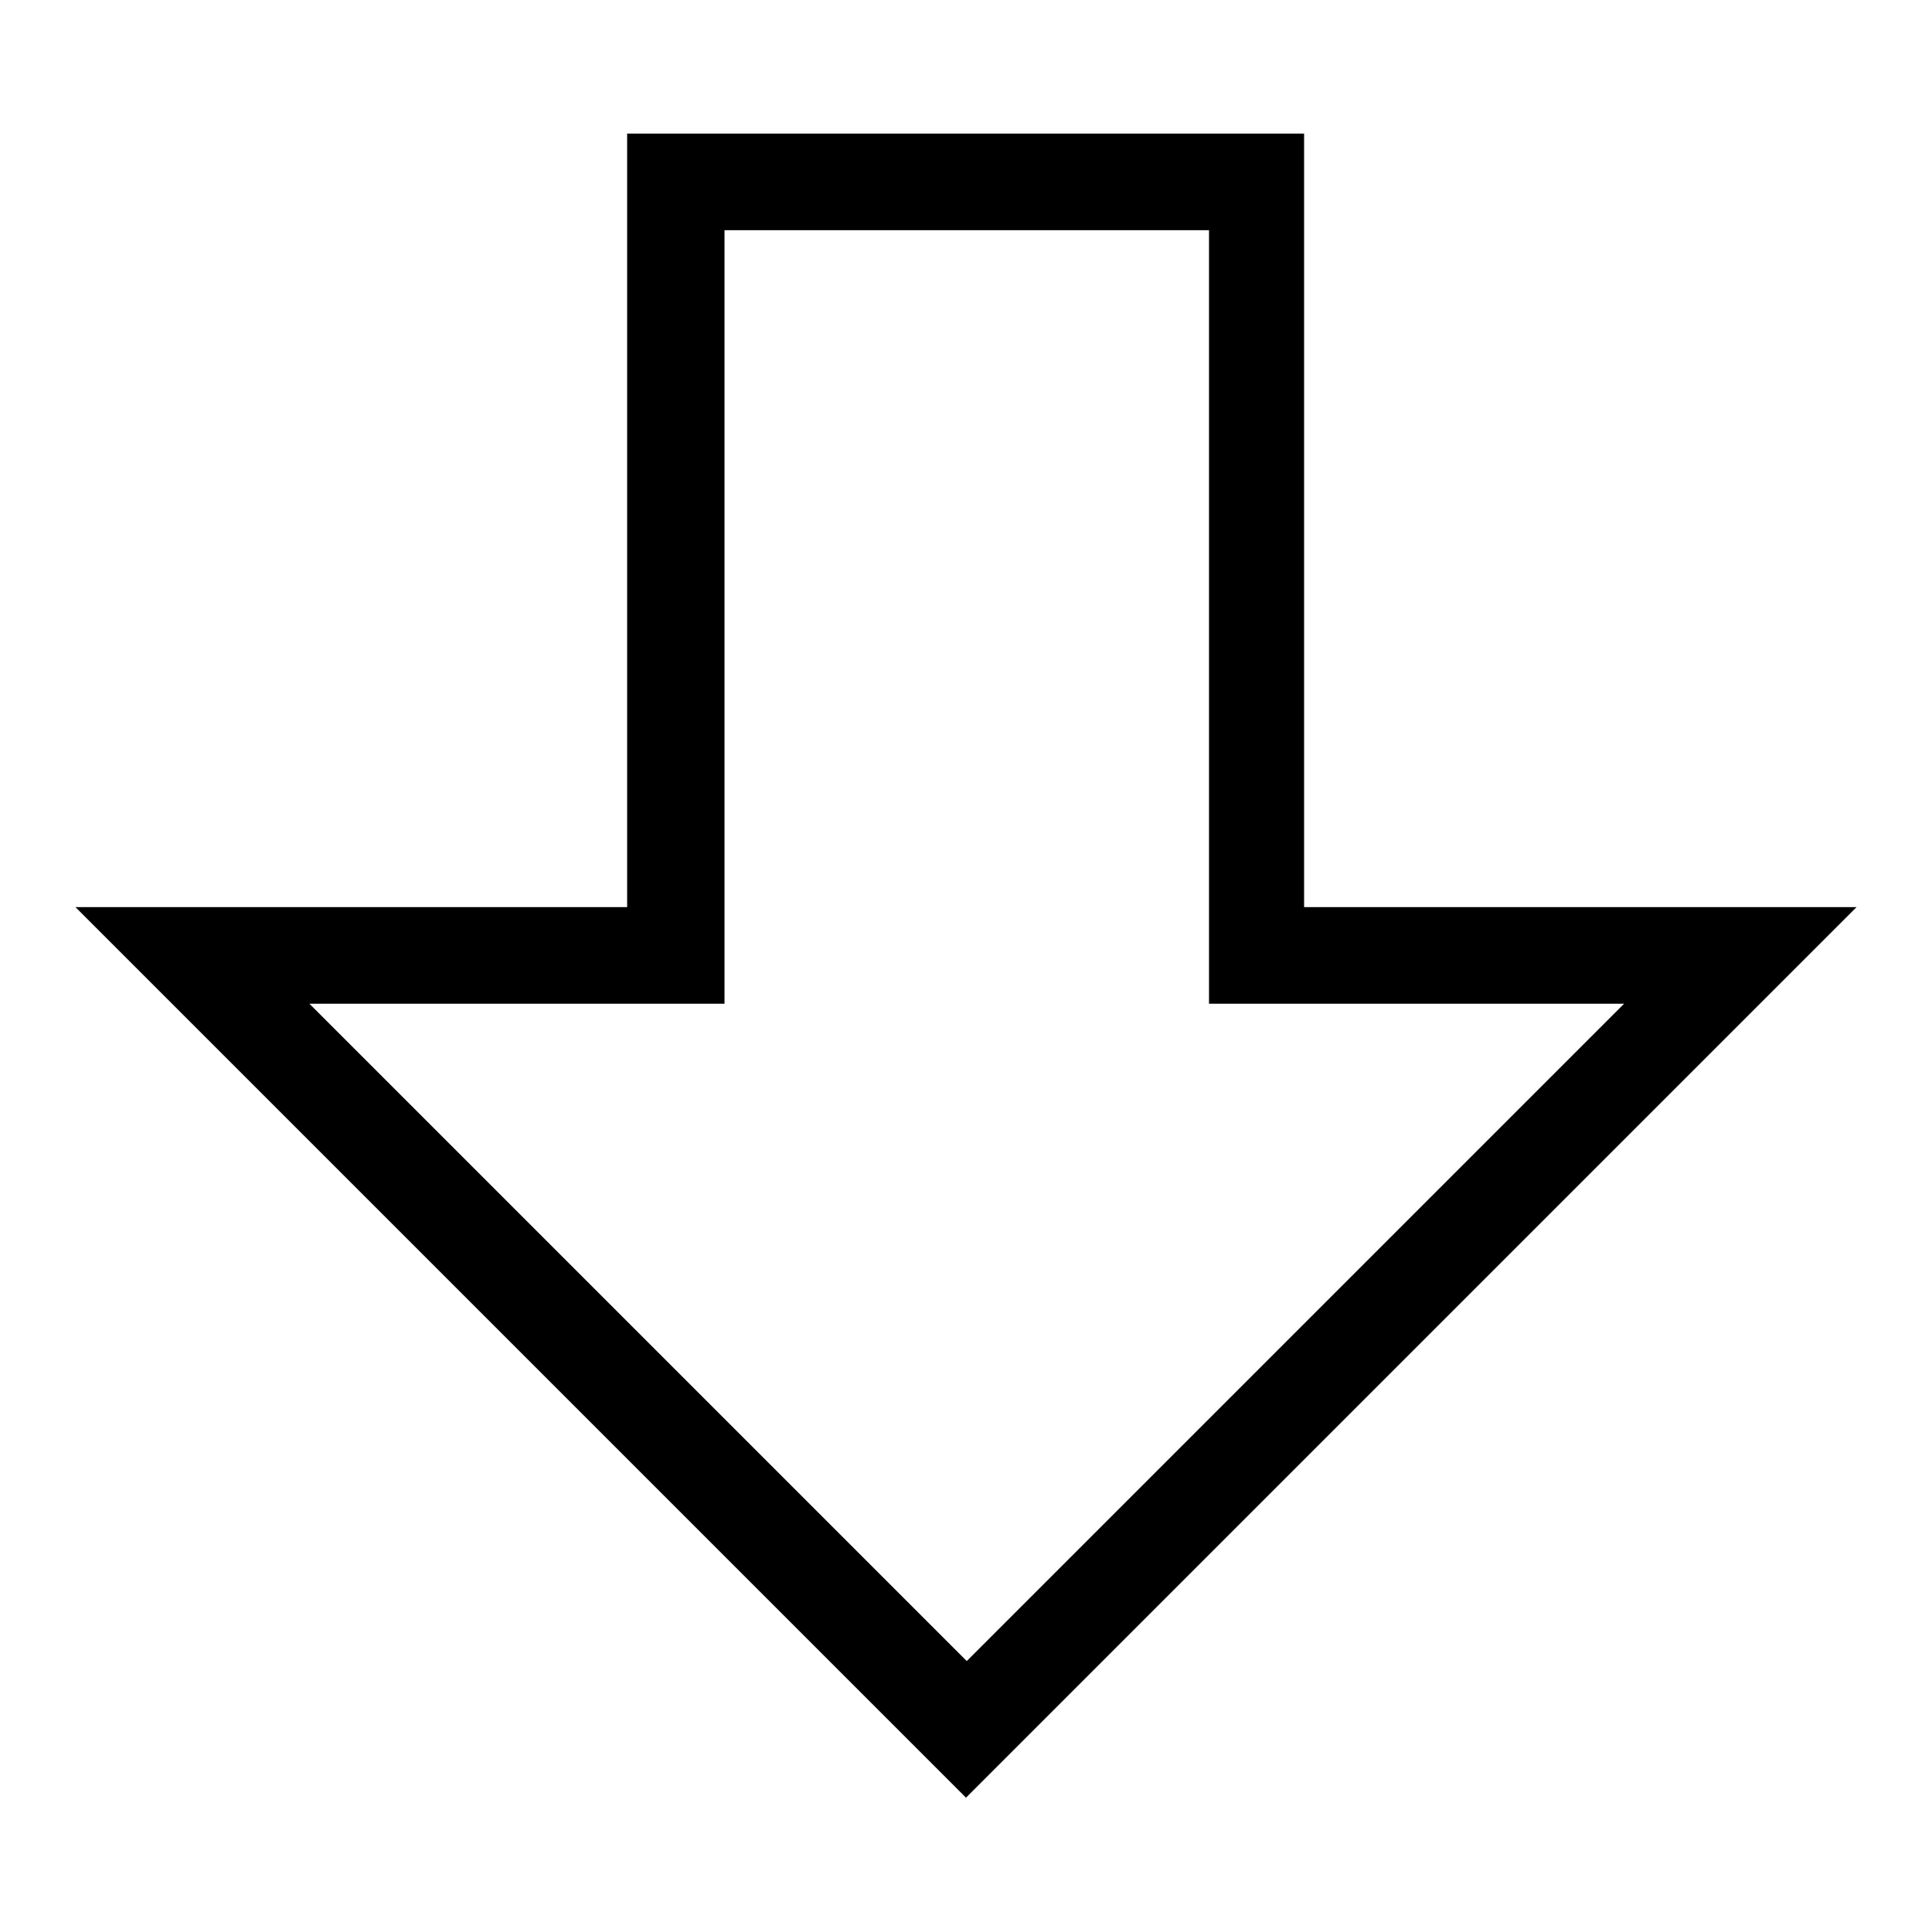 <?xml version="1.0" encoding="utf-8"?>
<!-- Svg Vector Icons : http://www.onlinewebfonts.com/icon -->
<!DOCTYPE svg PUBLIC "-//W3C//DTD SVG 1.1//EN" "http://www.w3.org/Graphics/SVG/1.1/DTD/svg11.dtd">
<svg version="1.1" xmlns="http://www.w3.org/2000/svg" xmlns:xlink="http://www.w3.org/1999/xlink" x="0px" y="0px" viewBox="0 0 256 256" enable-background="new 0 0 256 256" xml:space="preserve">
<g> <path fill="#000000" d="M10,120.2h73.1V17.7h89.7v102.5H246l-118,118L10,120.2z M96,30.5v102.5h-55l87.1,87.1l87.1-87.1h-55V30.5 H96z"/></g>
</svg>